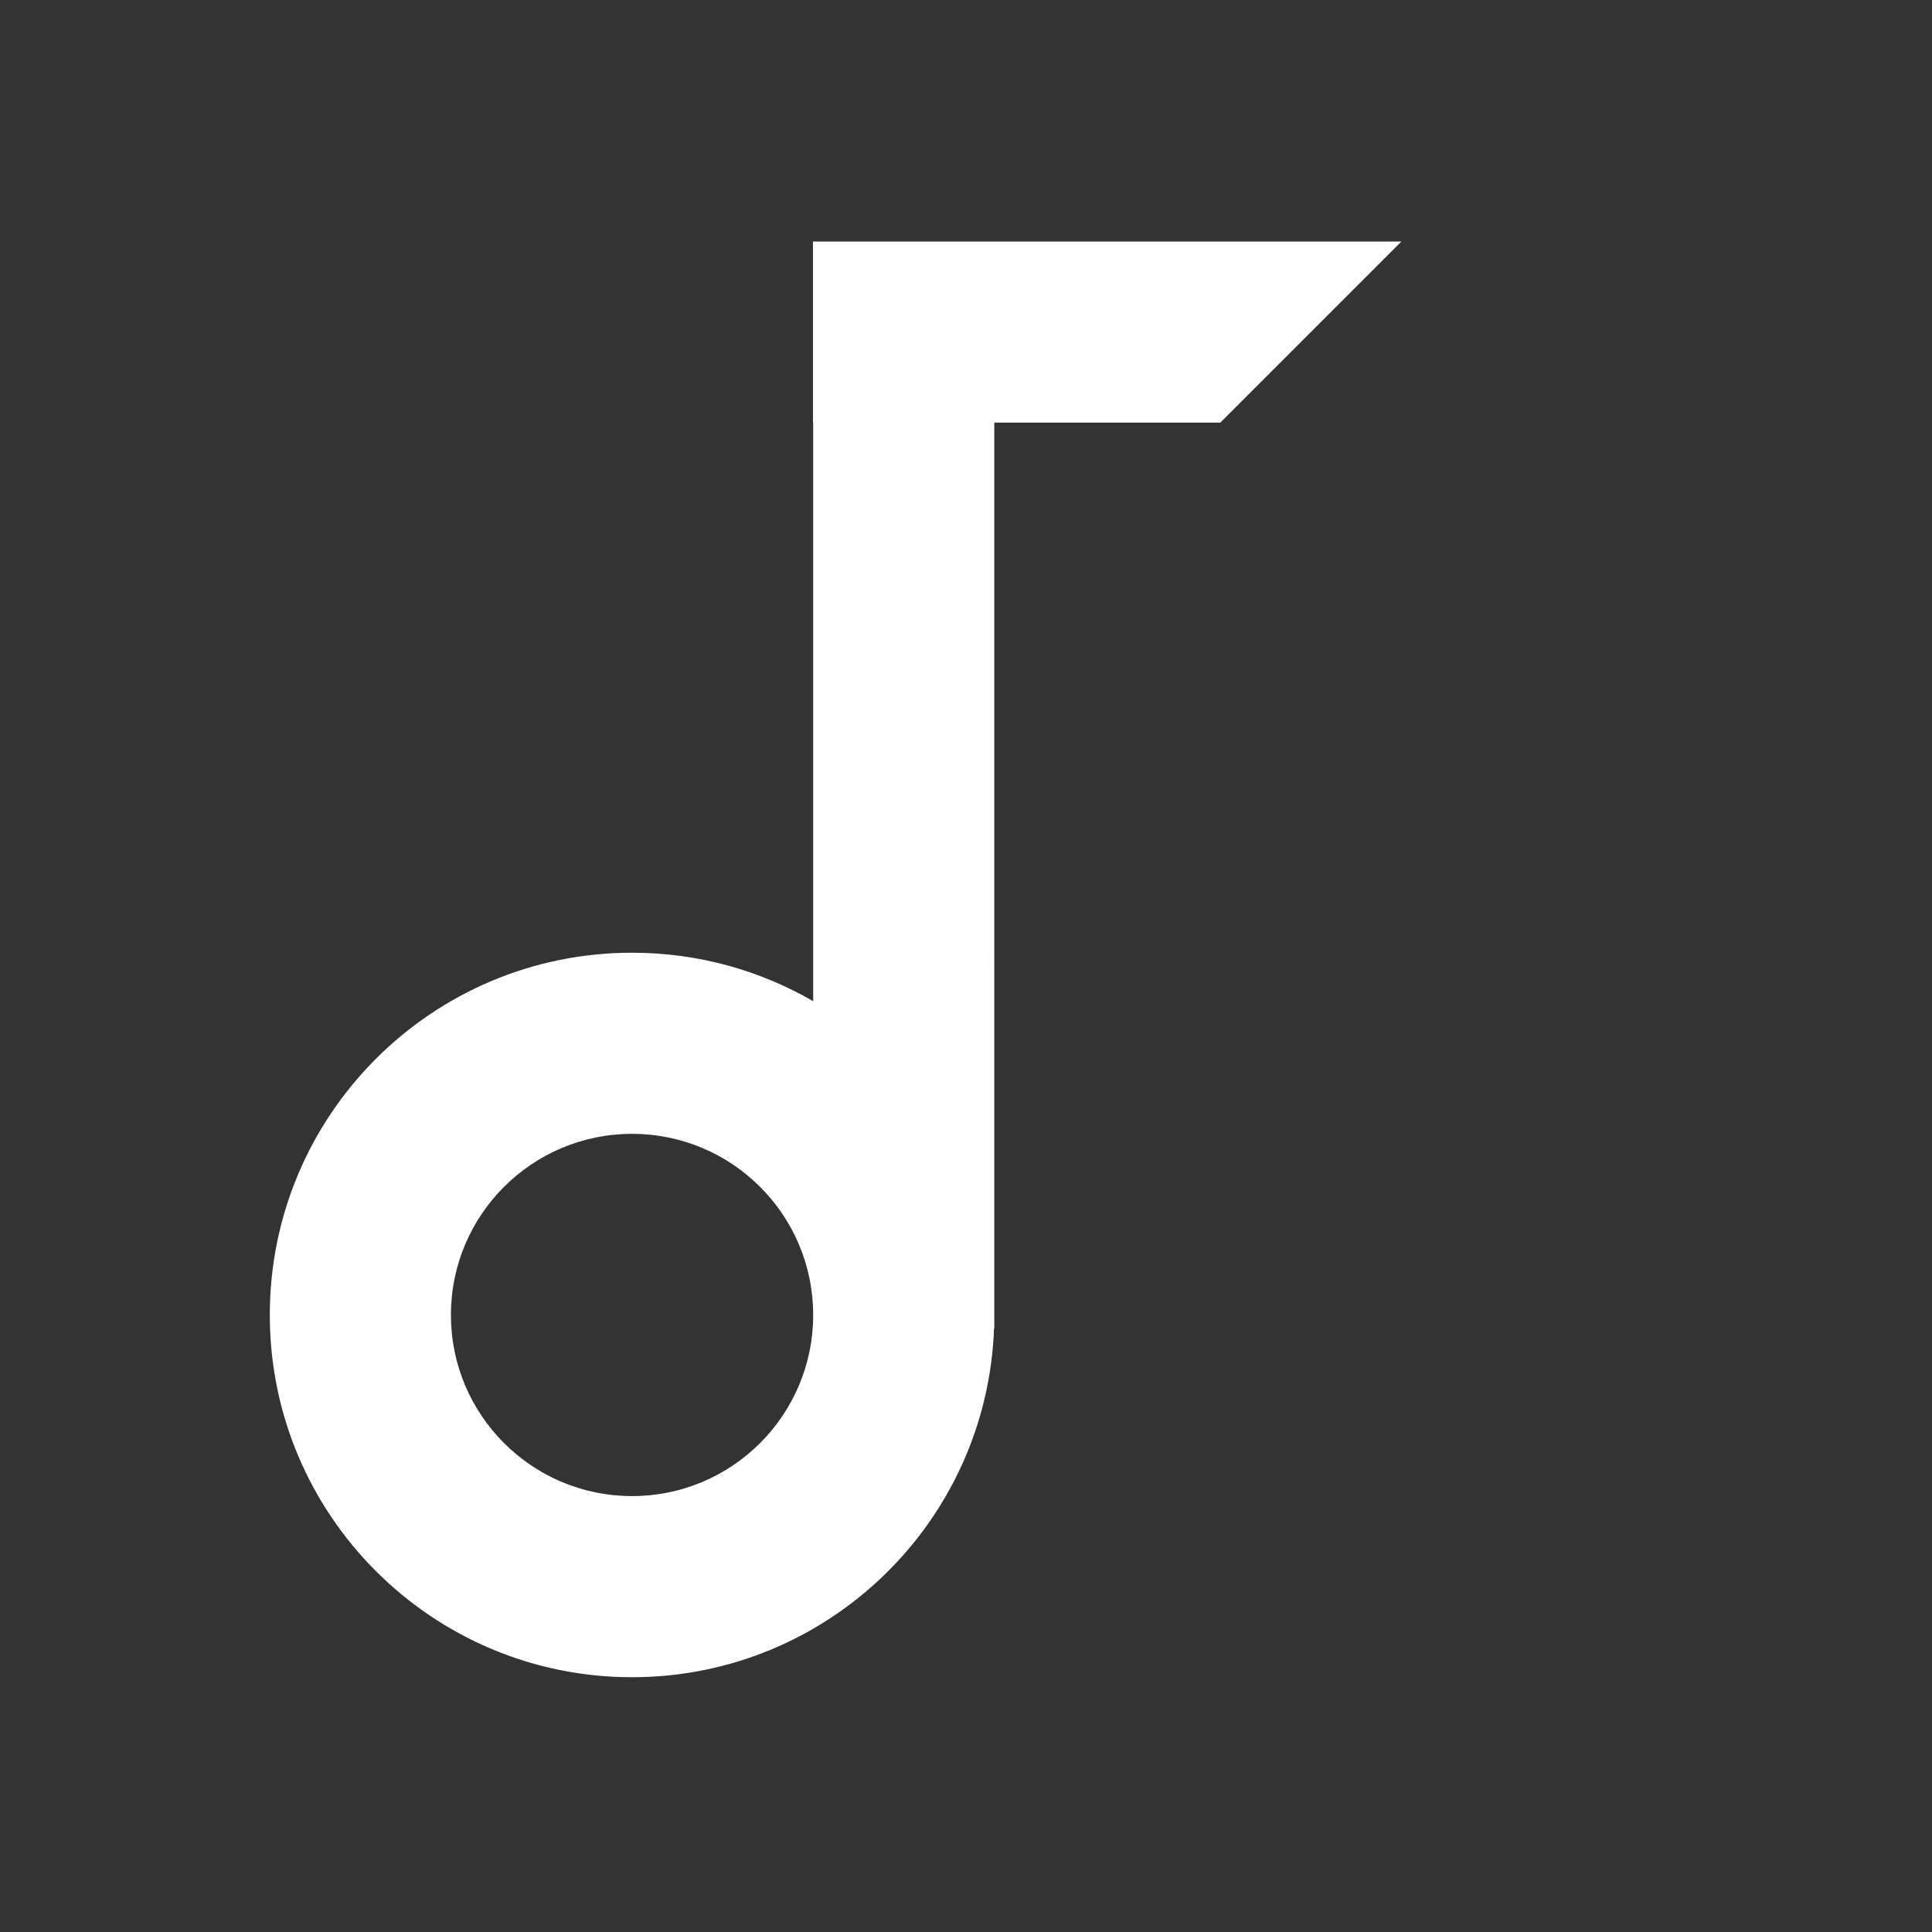 <?xml version="1.0" standalone="no"?><!DOCTYPE svg PUBLIC "-//W3C//DTD SVG 1.1//EN" "http://www.w3.org/Graphics/SVG/1.1/DTD/svg11.dtd"><svg t="1747981567879" class="icon" viewBox="0 0 1024 1024" version="1.1" xmlns="http://www.w3.org/2000/svg" p-id="4870" xmlns:xlink="http://www.w3.org/1999/xlink" width="256" height="256"><rect x="0" y="0" width="1024" height="1024" fill="#333333" stroke="none"/><path d="M742.78 128H430.89v96h0.11v306.65c-28.24-16.34-61.03-25.69-96-25.69-106.04 0-192 85.96-192 192s85.96 192 192 192c103.68 0 188.15-82.18 191.86-184.96h0.14V224h119.78l96-96zM335 792.96c-53.02 0-96-42.98-96-96s42.98-96 96-96 96 42.98 96 96-42.98 96-96 96z" p-id="4871" fill="#ffffff"></path></svg>